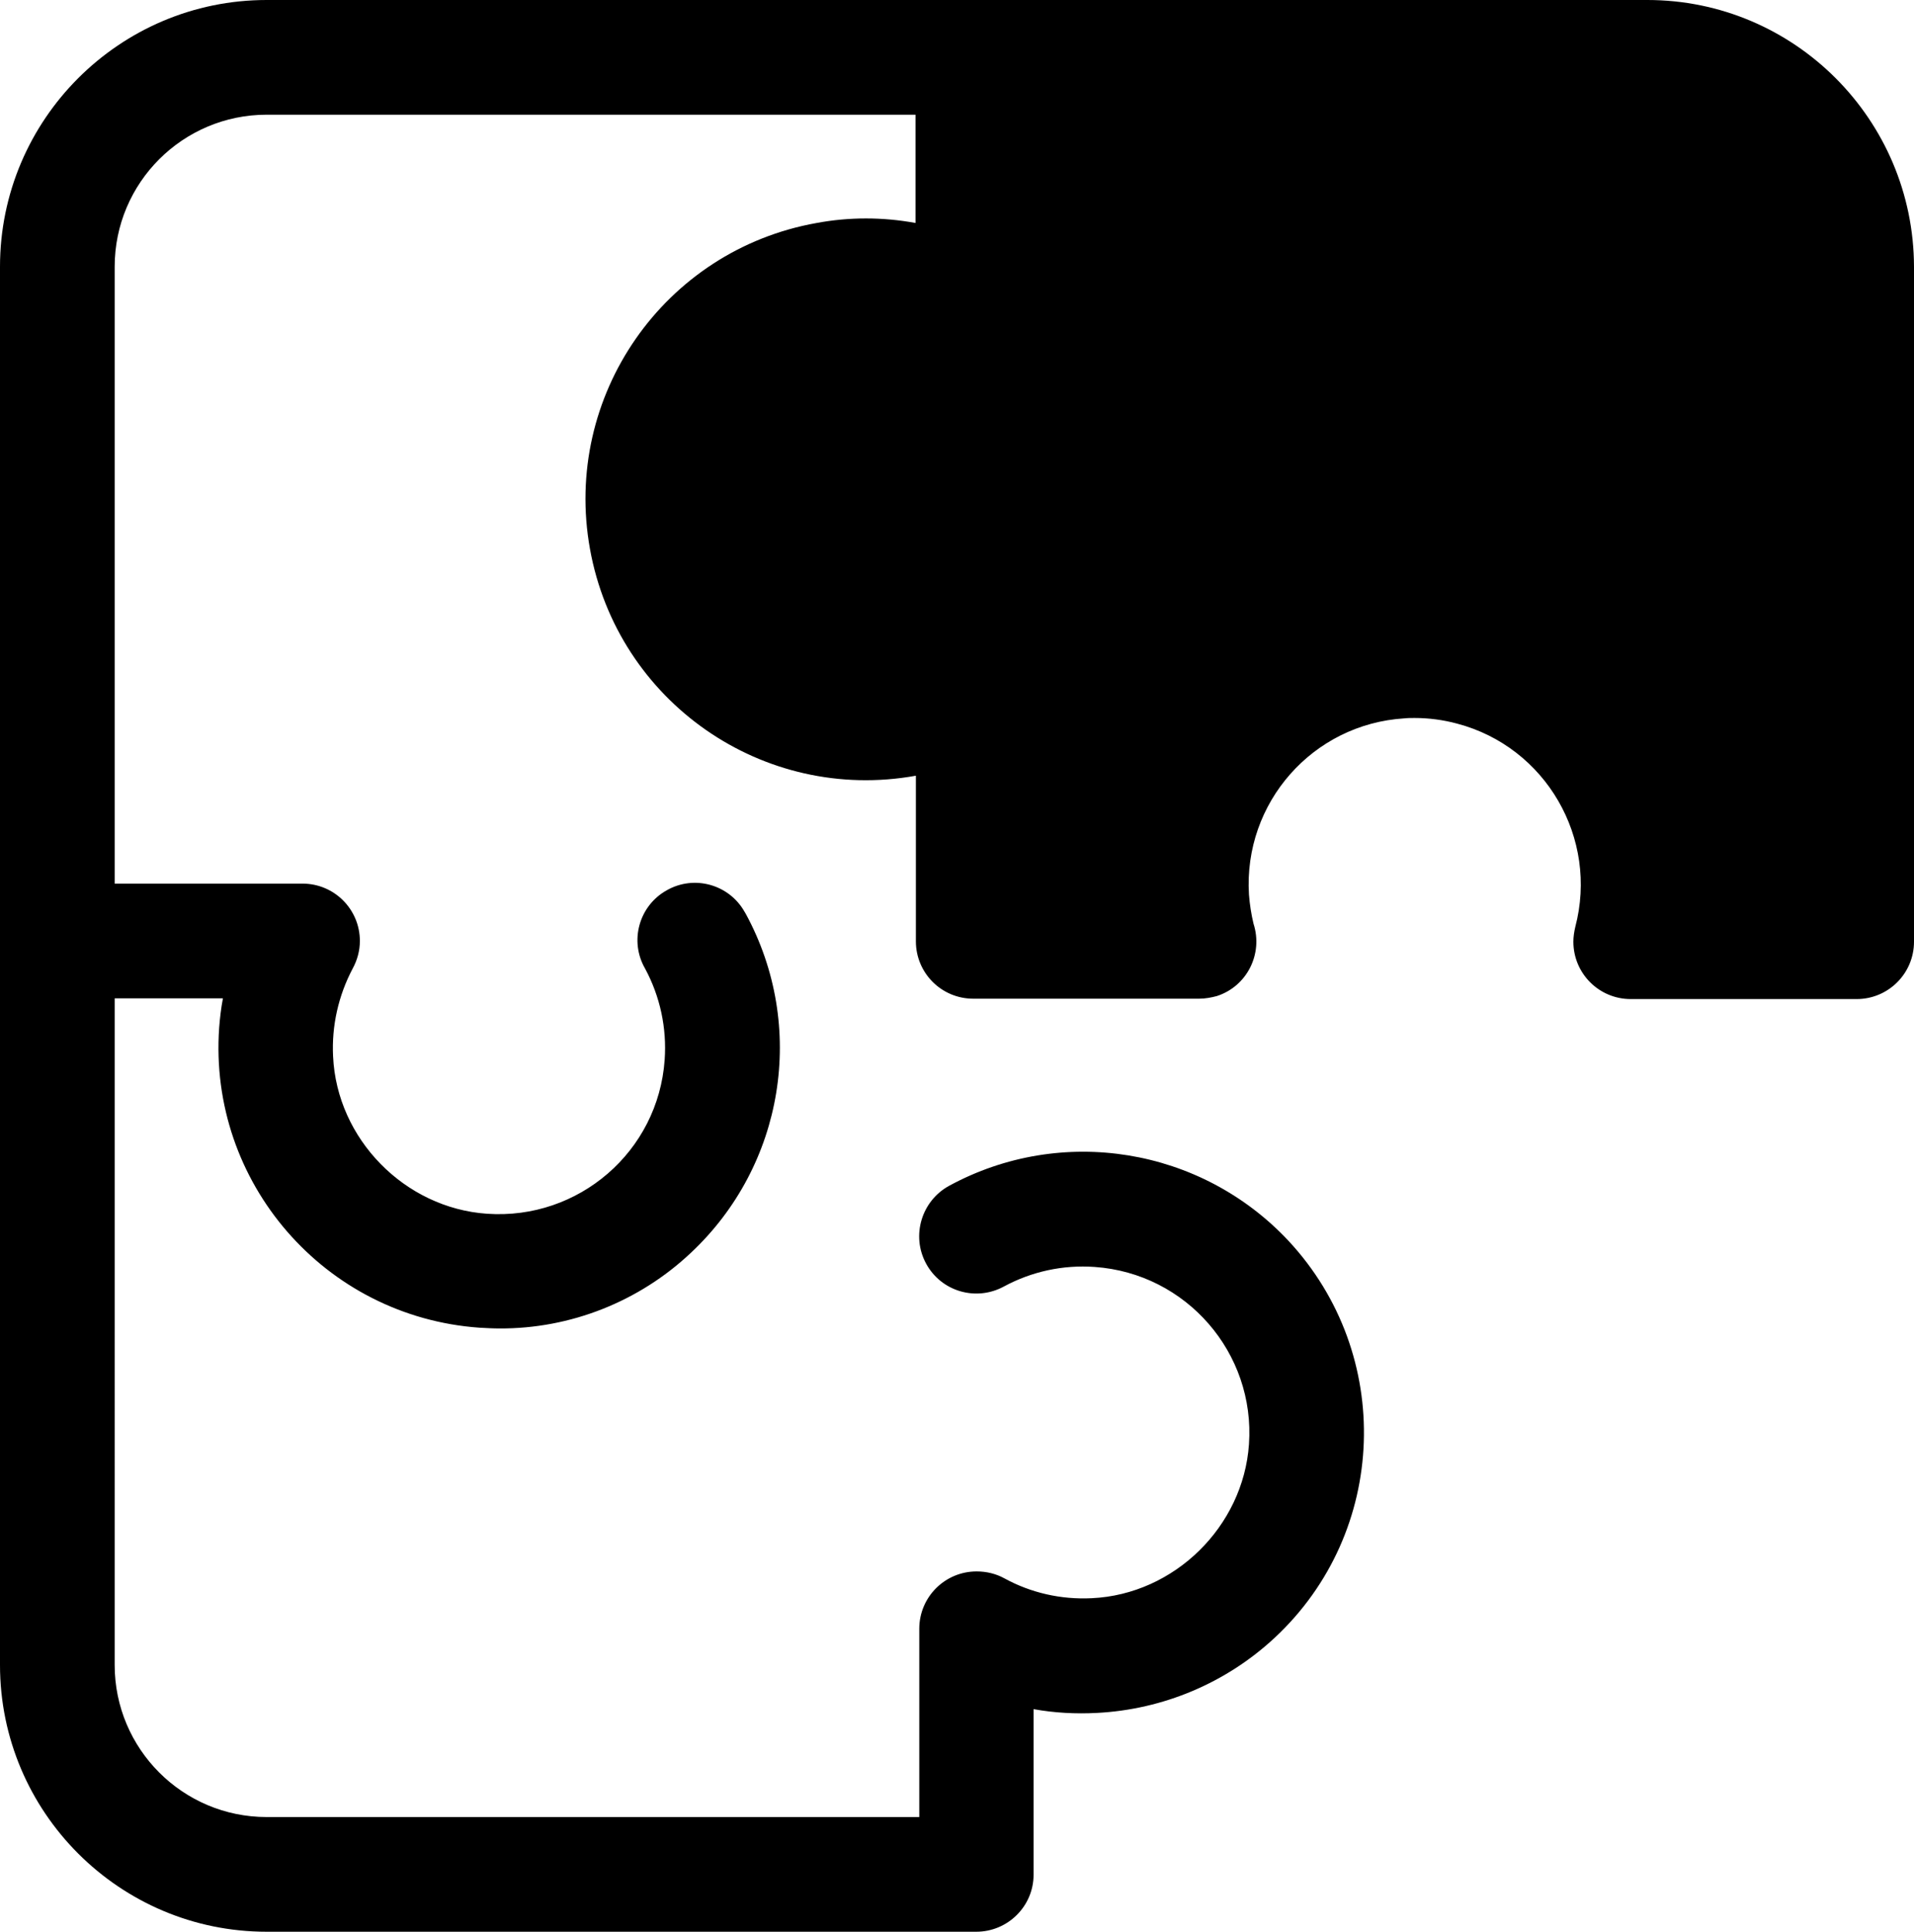 <svg xmlns="http://www.w3.org/2000/svg" viewBox="0 0 507.4 512"><path class="svg-fill" d="M257.9 15.2v65.1c-28.7-15.6-64.7-5-80.3 23.8s-5 64.7 23.8 80.3c17.6 9.6 38.9 9.6 56.6 0v65.1h59.9c-8.4-31.6 10.5-64 42.1-72.4 31.6-8.4 64 10.5 72.4 42.1 2.6 9.9 2.6 20.4 0 30.3h59.9V70.7c0-30.7-24.9-55.5-55.5-55.5H257.9z"/><path class="svg-stroke" d="M436.7 0h-366C31.7 0 0 31.7 0 70.7v370.6c0 39 31.7 70.7 70.7 70.7h188.1c8.4 0 15.2-6.8 15.2-15.1V453c5.5 1 11.2 1.3 16.8 1 17.5-.9 34.2-7.9 47.1-19.9 30.1-28 31.7-75.1 3.7-105.2-23.2-24.8-60.2-30.8-90-14.6-7.3 4-10.1 13.2-6.1 20.6 4 7.4 13.2 10.1 20.6 6.1 7.4-4 15.7-5.8 24.1-5.2 24.3 1.7 42.6 22.8 40.9 47-1.5 21.8-19.8 39.8-41.7 40.8-8.1.4-16.1-1.4-23.2-5.3-2.2-1.2-4.7-1.8-7.3-1.8-8.4 0-15.2 6.8-15.2 15.2v49.9h-173c-22.3 0-40.3-18.1-40.3-40.3V264.6h28.7c-.5 2.6-.8 5.2-1 7.8-2.9 41 28 76.6 69 79.5 1.8.1 3.6.2 5.3.2 18.8.1 37-7.1 50.7-20 24.8-23.2 30.8-60.1 14.6-89.9-.1-.2-.2-.3-.3-.5-4.1-7.3-13.4-9.9-20.7-5.7-7.3 4.1-9.9 13.4-5.7 20.7 4 7.4 5.8 15.8 5.2 24.2-1.7 24.3-22.8 42.5-47.1 40.8-21.8-1.5-39.8-19.8-40.8-41.7-.4-8.1 1.4-16.1 5.2-23.3 1.2-2.2 1.9-4.7 1.9-7.3 0-8.4-6.8-15.2-15.2-15.2H30.4V70.7c0-22.3 18.1-40.3 40.3-40.3h172v28.7c-8.7-1.6-17.6-1.6-26.2 0-40.5 7.2-67.4 45.9-60.1 86.4s45.9 67.4 86.4 60.1v43.9c0 8.4 6.8 15.2 15.2 15.2h59.9c1.6 0 3.2-.3 4.7-.7 8-2.6 12.3-11.2 9.7-19.2-.6-2.5-1-5.1-1.2-7.7-1.5-24.3 16.9-45.2 41.2-46.7.9-.1 1.8-.1 2.7-.1 3.8 0 7.6.5 11.3 1.5 23.5 6.2 37.5 30.4 31.3 53.9-.3 1.3-.5 2.6-.5 3.9 0 8.4 6.8 15.2 15.2 15.2h59.9c8.4 0 15.2-6.8 15.2-15.2V70.7c-.1-39-31.7-70.7-70.7-70.7zM477 234.2h-27.5c0-41.1-33.3-74.4-74.4-74.4-1.5 0-3 0-4.6.1-36 2.2-65.9 30.9-69.5 66.8-.2 2.5-.4 5-.4 7.5h-27.5v-49.9c0-2.5-.6-5-1.8-7.3-4-7.4-13.2-10.1-20.6-6.1-7.4 4-15.7 5.8-24.1 5.2-24.3-1.7-42.6-22.8-40.9-47 1.5-21.8 19.8-39.8 41.7-40.8 8.1-.4 16.1 1.4 23.2 5.3 2.2 1.2 4.7 1.8 7.3 1.8 8.4 0 15.2-6.8 15.2-15.2V30.4h163.6c22.3 0 40.3 18.1 40.3 40.3v163.5z"/></svg>
